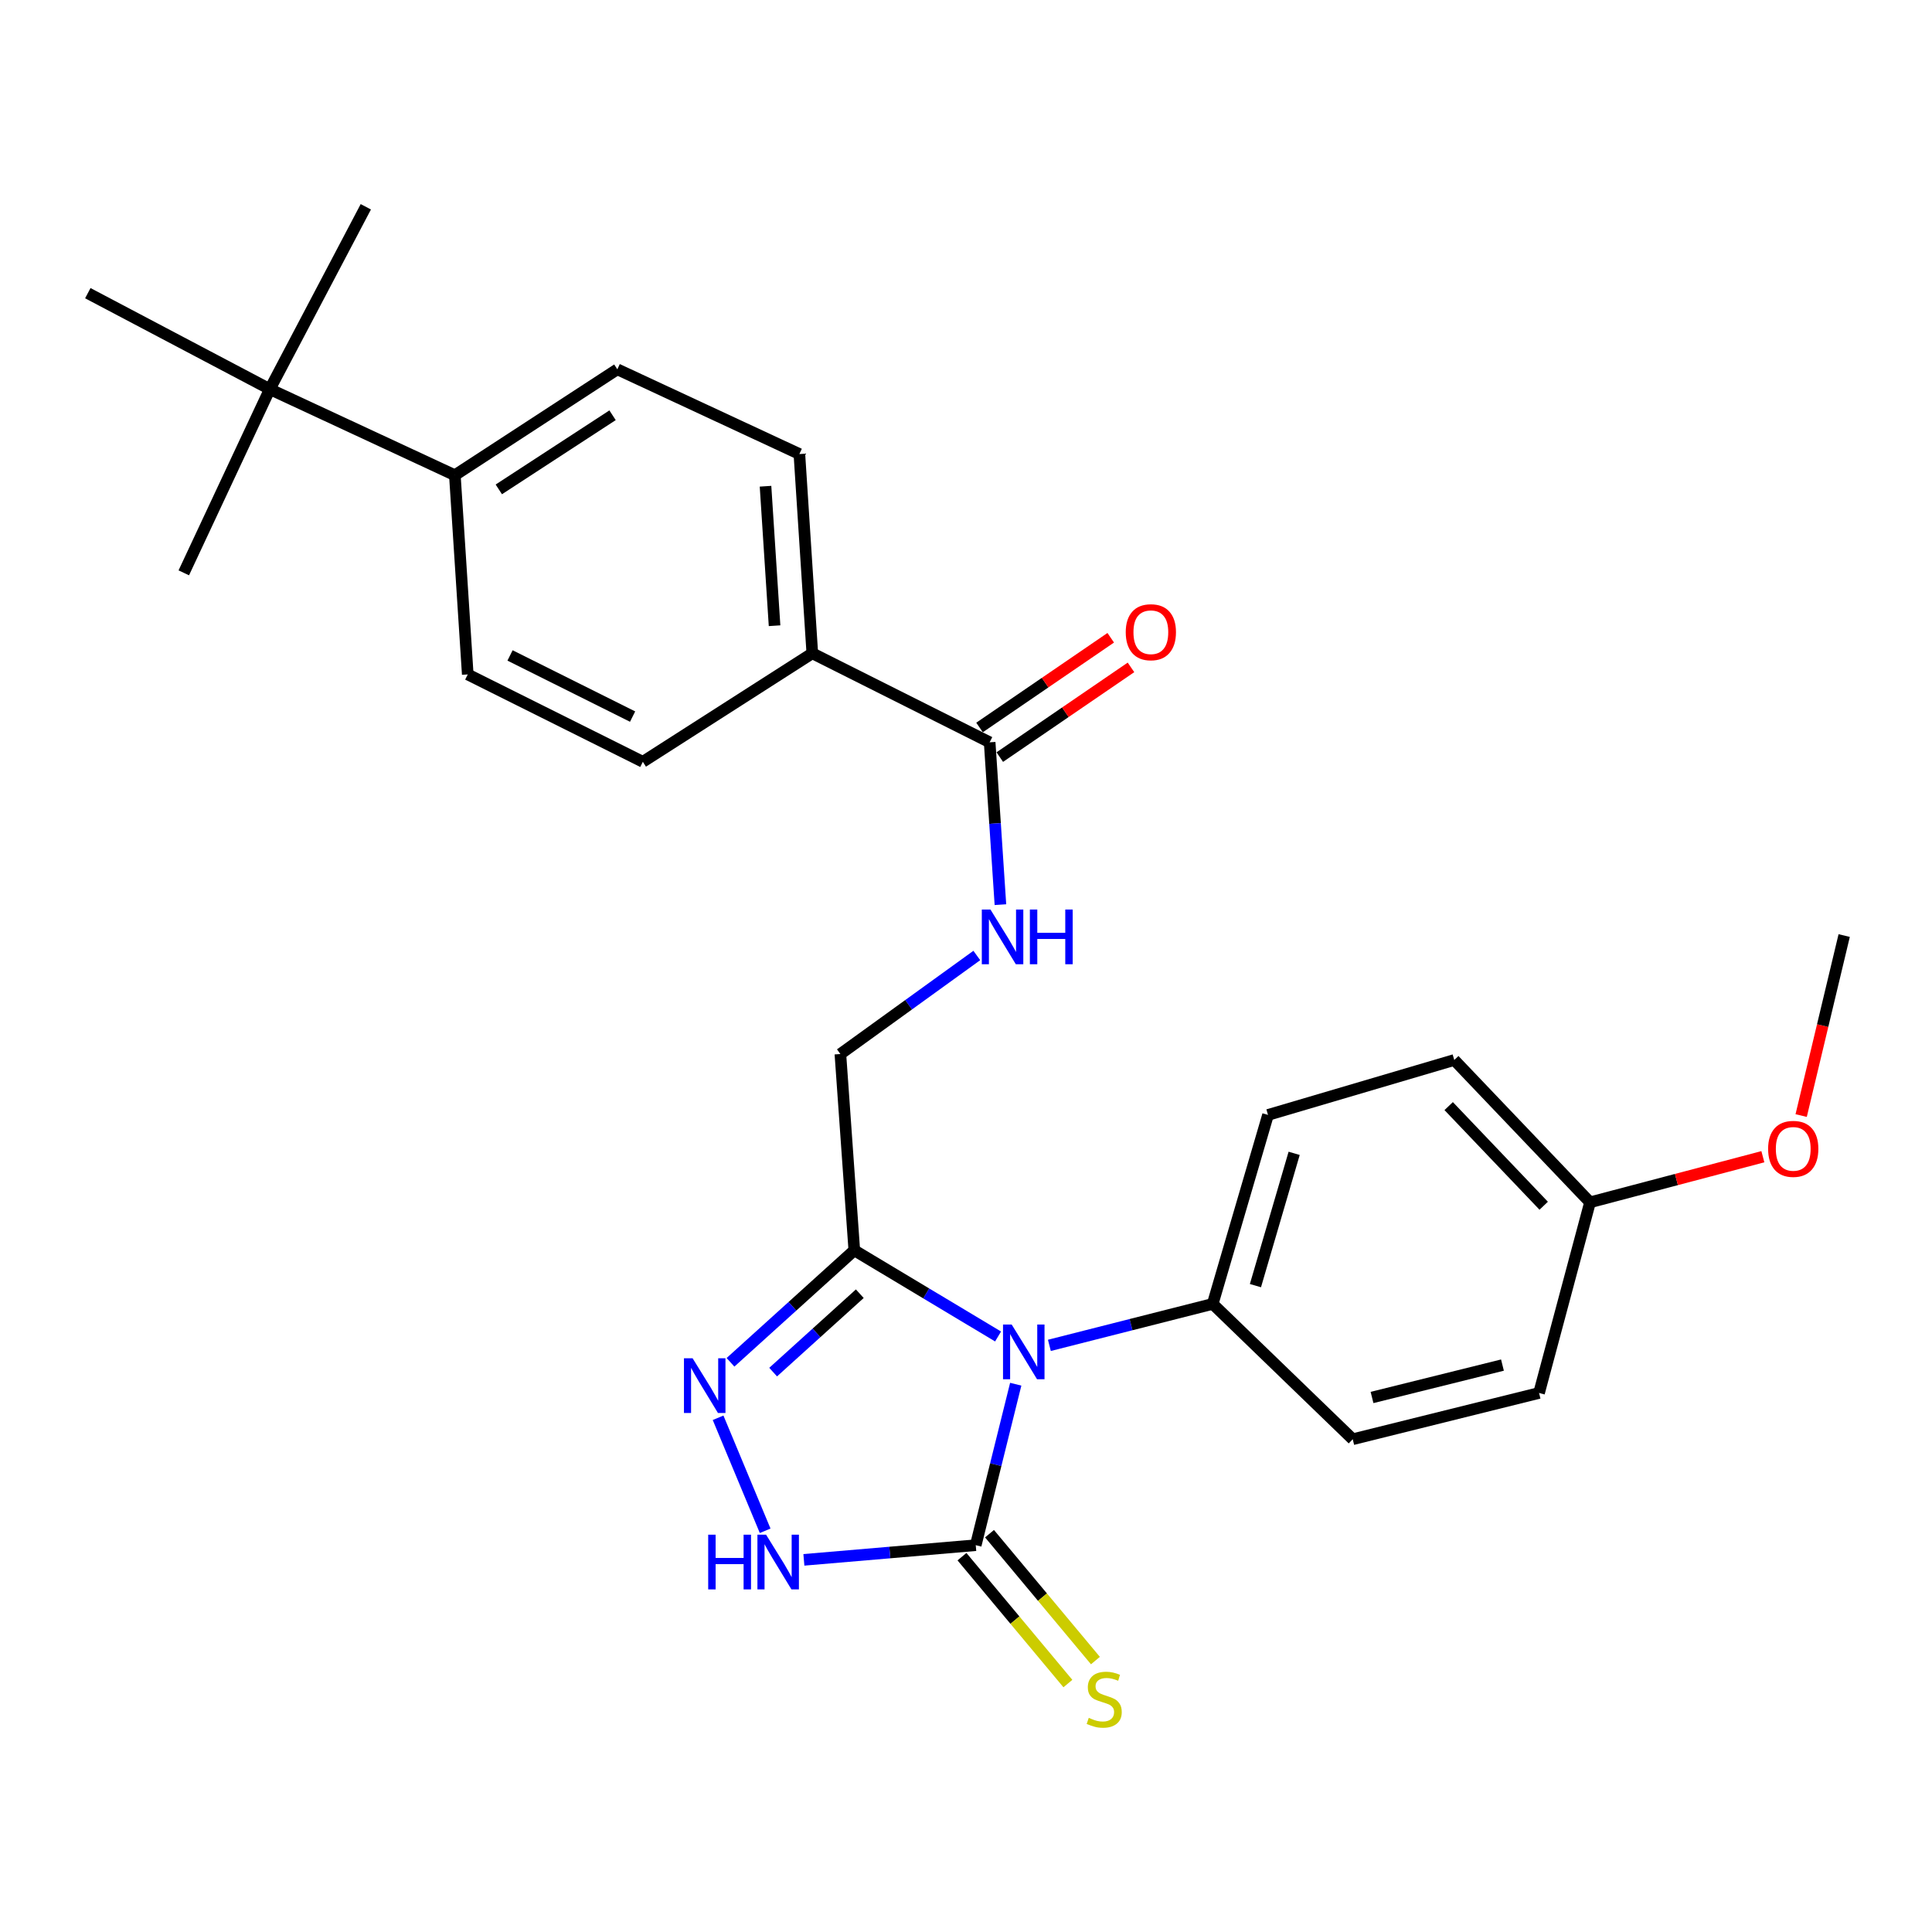 <?xml version='1.0' encoding='iso-8859-1'?>
<svg version='1.1' baseProfile='full'
              xmlns='http://www.w3.org/2000/svg'
                      xmlns:rdkit='http://www.rdkit.org/xml'
                      xmlns:xlink='http://www.w3.org/1999/xlink'
                  xml:space='preserve'
width='1000px' height='1000px' viewBox='0 0 1000 1000'>
<!-- END OF HEADER -->
<rect style='opacity:1.0;fill:#FFFFFF;stroke:none' width='1000' height='1000' x='0' y='0'> </rect>
<path class='bond-0' d='M 525.741,716.468 L 515.393,758.126' style='fill:none;fill-rule:evenodd;stroke:#0000FF;stroke-width:6px;stroke-linecap:butt;stroke-linejoin:miter;stroke-opacity:1' />
<path class='bond-0' d='M 515.393,758.126 L 505.045,799.785' style='fill:none;fill-rule:evenodd;stroke:#000000;stroke-width:6px;stroke-linecap:butt;stroke-linejoin:miter;stroke-opacity:1' />
<path class='bond-1' d='M 516.602,691.761 L 479.393,669.458' style='fill:none;fill-rule:evenodd;stroke:#0000FF;stroke-width:6px;stroke-linecap:butt;stroke-linejoin:miter;stroke-opacity:1' />
<path class='bond-1' d='M 479.393,669.458 L 442.184,647.155' style='fill:none;fill-rule:evenodd;stroke:#000000;stroke-width:6px;stroke-linecap:butt;stroke-linejoin:miter;stroke-opacity:1' />
<path class='bond-5' d='M 543.161,696.363 L 585.427,685.63' style='fill:none;fill-rule:evenodd;stroke:#0000FF;stroke-width:6px;stroke-linecap:butt;stroke-linejoin:miter;stroke-opacity:1' />
<path class='bond-5' d='M 585.427,685.63 L 627.693,674.898' style='fill:none;fill-rule:evenodd;stroke:#000000;stroke-width:6px;stroke-linecap:butt;stroke-linejoin:miter;stroke-opacity:1' />
<path class='bond-3' d='M 505.045,799.785 L 460.567,803.581' style='fill:none;fill-rule:evenodd;stroke:#000000;stroke-width:6px;stroke-linecap:butt;stroke-linejoin:miter;stroke-opacity:1' />
<path class='bond-3' d='M 460.567,803.581 L 416.089,807.377' style='fill:none;fill-rule:evenodd;stroke:#0000FF;stroke-width:6px;stroke-linecap:butt;stroke-linejoin:miter;stroke-opacity:1' />
<path class='bond-7' d='M 497.917,805.735 L 525.326,838.571' style='fill:none;fill-rule:evenodd;stroke:#000000;stroke-width:6px;stroke-linecap:butt;stroke-linejoin:miter;stroke-opacity:1' />
<path class='bond-7' d='M 525.326,838.571 L 552.736,871.407' style='fill:none;fill-rule:evenodd;stroke:#CCCC00;stroke-width:6px;stroke-linecap:butt;stroke-linejoin:miter;stroke-opacity:1' />
<path class='bond-7' d='M 512.173,793.835 L 539.583,826.671' style='fill:none;fill-rule:evenodd;stroke:#000000;stroke-width:6px;stroke-linecap:butt;stroke-linejoin:miter;stroke-opacity:1' />
<path class='bond-7' d='M 539.583,826.671 L 566.992,859.507' style='fill:none;fill-rule:evenodd;stroke:#CCCC00;stroke-width:6px;stroke-linecap:butt;stroke-linejoin:miter;stroke-opacity:1' />
<path class='bond-2' d='M 442.184,647.155 L 410.144,676.142' style='fill:none;fill-rule:evenodd;stroke:#000000;stroke-width:6px;stroke-linecap:butt;stroke-linejoin:miter;stroke-opacity:1' />
<path class='bond-2' d='M 410.144,676.142 L 378.105,705.129' style='fill:none;fill-rule:evenodd;stroke:#0000FF;stroke-width:6px;stroke-linecap:butt;stroke-linejoin:miter;stroke-opacity:1' />
<path class='bond-2' d='M 445.031,669.622 L 422.603,689.913' style='fill:none;fill-rule:evenodd;stroke:#000000;stroke-width:6px;stroke-linecap:butt;stroke-linejoin:miter;stroke-opacity:1' />
<path class='bond-2' d='M 422.603,689.913 L 400.176,710.204' style='fill:none;fill-rule:evenodd;stroke:#0000FF;stroke-width:6px;stroke-linecap:butt;stroke-linejoin:miter;stroke-opacity:1' />
<path class='bond-8' d='M 442.184,647.155 L 434.982,545.564' style='fill:none;fill-rule:evenodd;stroke:#000000;stroke-width:6px;stroke-linecap:butt;stroke-linejoin:miter;stroke-opacity:1' />
<path class='bond-27' d='M 371.682,733.84 L 396.043,792.331' style='fill:none;fill-rule:evenodd;stroke:#0000FF;stroke-width:6px;stroke-linecap:butt;stroke-linejoin:miter;stroke-opacity:1' />
<path class='bond-4' d='M 512.246,384.207 L 515.031,426.227' style='fill:none;fill-rule:evenodd;stroke:#000000;stroke-width:6px;stroke-linecap:butt;stroke-linejoin:miter;stroke-opacity:1' />
<path class='bond-4' d='M 515.031,426.227 L 517.816,468.248' style='fill:none;fill-rule:evenodd;stroke:#0000FF;stroke-width:6px;stroke-linecap:butt;stroke-linejoin:miter;stroke-opacity:1' />
<path class='bond-9' d='M 512.246,384.207 L 420.446,338.141' style='fill:none;fill-rule:evenodd;stroke:#000000;stroke-width:6px;stroke-linecap:butt;stroke-linejoin:miter;stroke-opacity:1' />
<path class='bond-12' d='M 517.487,391.871 L 551.441,368.653' style='fill:none;fill-rule:evenodd;stroke:#000000;stroke-width:6px;stroke-linecap:butt;stroke-linejoin:miter;stroke-opacity:1' />
<path class='bond-12' d='M 551.441,368.653 L 585.394,345.436' style='fill:none;fill-rule:evenodd;stroke:#FF0000;stroke-width:6px;stroke-linecap:butt;stroke-linejoin:miter;stroke-opacity:1' />
<path class='bond-12' d='M 507.005,376.542 L 540.958,353.324' style='fill:none;fill-rule:evenodd;stroke:#000000;stroke-width:6px;stroke-linecap:butt;stroke-linejoin:miter;stroke-opacity:1' />
<path class='bond-12' d='M 540.958,353.324 L 574.912,330.106' style='fill:none;fill-rule:evenodd;stroke:#FF0000;stroke-width:6px;stroke-linecap:butt;stroke-linejoin:miter;stroke-opacity:1' />
<path class='bond-17' d='M 627.693,674.898 L 656.323,577.082' style='fill:none;fill-rule:evenodd;stroke:#000000;stroke-width:6px;stroke-linecap:butt;stroke-linejoin:miter;stroke-opacity:1' />
<path class='bond-17' d='M 649.811,665.442 L 669.851,596.971' style='fill:none;fill-rule:evenodd;stroke:#000000;stroke-width:6px;stroke-linecap:butt;stroke-linejoin:miter;stroke-opacity:1' />
<path class='bond-18' d='M 627.693,674.898 L 700.17,744.95' style='fill:none;fill-rule:evenodd;stroke:#000000;stroke-width:6px;stroke-linecap:butt;stroke-linejoin:miter;stroke-opacity:1' />
<path class='bond-6' d='M 505.593,494.559 L 470.288,520.062' style='fill:none;fill-rule:evenodd;stroke:#0000FF;stroke-width:6px;stroke-linecap:butt;stroke-linejoin:miter;stroke-opacity:1' />
<path class='bond-6' d='M 470.288,520.062 L 434.982,545.564' style='fill:none;fill-rule:evenodd;stroke:#000000;stroke-width:6px;stroke-linecap:butt;stroke-linejoin:miter;stroke-opacity:1' />
<path class='bond-13' d='M 420.446,338.141 L 332.731,394.307' style='fill:none;fill-rule:evenodd;stroke:#000000;stroke-width:6px;stroke-linecap:butt;stroke-linejoin:miter;stroke-opacity:1' />
<path class='bond-14' d='M 420.446,338.141 L 413.76,235.002' style='fill:none;fill-rule:evenodd;stroke:#000000;stroke-width:6px;stroke-linecap:butt;stroke-linejoin:miter;stroke-opacity:1' />
<path class='bond-14' d='M 400.911,323.872 L 396.232,251.674' style='fill:none;fill-rule:evenodd;stroke:#000000;stroke-width:6px;stroke-linecap:butt;stroke-linejoin:miter;stroke-opacity:1' />
<path class='bond-10' d='M 139.659,201.431 L 235.431,245.969' style='fill:none;fill-rule:evenodd;stroke:#000000;stroke-width:6px;stroke-linecap:butt;stroke-linejoin:miter;stroke-opacity:1' />
<path class='bond-23' d='M 139.659,201.431 L 189.345,107.031' style='fill:none;fill-rule:evenodd;stroke:#000000;stroke-width:6px;stroke-linecap:butt;stroke-linejoin:miter;stroke-opacity:1' />
<path class='bond-24' d='M 139.659,201.431 L 45.455,151.744' style='fill:none;fill-rule:evenodd;stroke:#000000;stroke-width:6px;stroke-linecap:butt;stroke-linejoin:miter;stroke-opacity:1' />
<path class='bond-25' d='M 139.659,201.431 L 95.131,296.502' style='fill:none;fill-rule:evenodd;stroke:#000000;stroke-width:6px;stroke-linecap:butt;stroke-linejoin:miter;stroke-opacity:1' />
<path class='bond-11' d='M 235.431,245.969 L 319.535,191.155' style='fill:none;fill-rule:evenodd;stroke:#000000;stroke-width:6px;stroke-linecap:butt;stroke-linejoin:miter;stroke-opacity:1' />
<path class='bond-11' d='M 258.187,253.305 L 317.06,214.935' style='fill:none;fill-rule:evenodd;stroke:#000000;stroke-width:6px;stroke-linecap:butt;stroke-linejoin:miter;stroke-opacity:1' />
<path class='bond-29' d='M 235.431,245.969 L 242.106,349.088' style='fill:none;fill-rule:evenodd;stroke:#000000;stroke-width:6px;stroke-linecap:butt;stroke-linejoin:miter;stroke-opacity:1' />
<path class='bond-15' d='M 332.731,394.307 L 242.106,349.088' style='fill:none;fill-rule:evenodd;stroke:#000000;stroke-width:6px;stroke-linecap:butt;stroke-linejoin:miter;stroke-opacity:1' />
<path class='bond-15' d='M 327.429,370.907 L 263.992,339.254' style='fill:none;fill-rule:evenodd;stroke:#000000;stroke-width:6px;stroke-linecap:butt;stroke-linejoin:miter;stroke-opacity:1' />
<path class='bond-16' d='M 413.76,235.002 L 319.535,191.155' style='fill:none;fill-rule:evenodd;stroke:#000000;stroke-width:6px;stroke-linecap:butt;stroke-linejoin:miter;stroke-opacity:1' />
<path class='bond-20' d='M 656.323,577.082 L 752.735,548.649' style='fill:none;fill-rule:evenodd;stroke:#000000;stroke-width:6px;stroke-linecap:butt;stroke-linejoin:miter;stroke-opacity:1' />
<path class='bond-21' d='M 700.17,744.95 L 796.613,720.994' style='fill:none;fill-rule:evenodd;stroke:#000000;stroke-width:6px;stroke-linecap:butt;stroke-linejoin:miter;stroke-opacity:1' />
<path class='bond-21' d='M 710.16,723.334 L 777.67,706.565' style='fill:none;fill-rule:evenodd;stroke:#000000;stroke-width:6px;stroke-linecap:butt;stroke-linejoin:miter;stroke-opacity:1' />
<path class='bond-19' d='M 822.994,622.322 L 796.613,720.994' style='fill:none;fill-rule:evenodd;stroke:#000000;stroke-width:6px;stroke-linecap:butt;stroke-linejoin:miter;stroke-opacity:1' />
<path class='bond-22' d='M 822.994,622.322 L 867.725,610.52' style='fill:none;fill-rule:evenodd;stroke:#000000;stroke-width:6px;stroke-linecap:butt;stroke-linejoin:miter;stroke-opacity:1' />
<path class='bond-22' d='M 867.725,610.52 L 912.456,598.717' style='fill:none;fill-rule:evenodd;stroke:#FF0000;stroke-width:6px;stroke-linecap:butt;stroke-linejoin:miter;stroke-opacity:1' />
<path class='bond-28' d='M 822.994,622.322 L 752.735,548.649' style='fill:none;fill-rule:evenodd;stroke:#000000;stroke-width:6px;stroke-linecap:butt;stroke-linejoin:miter;stroke-opacity:1' />
<path class='bond-28' d='M 799.016,624.088 L 749.835,572.516' style='fill:none;fill-rule:evenodd;stroke:#000000;stroke-width:6px;stroke-linecap:butt;stroke-linejoin:miter;stroke-opacity:1' />
<path class='bond-26' d='M 932.276,577.414 L 943.411,530.827' style='fill:none;fill-rule:evenodd;stroke:#FF0000;stroke-width:6px;stroke-linecap:butt;stroke-linejoin:miter;stroke-opacity:1' />
<path class='bond-26' d='M 943.411,530.827 L 954.545,484.24' style='fill:none;fill-rule:evenodd;stroke:#000000;stroke-width:6px;stroke-linecap:butt;stroke-linejoin:miter;stroke-opacity:1' />
<path  class='atom-0' d='M 523.639 685.571
L 532.919 700.571
Q 533.839 702.051, 535.319 704.731
Q 536.799 707.411, 536.879 707.571
L 536.879 685.571
L 540.639 685.571
L 540.639 713.891
L 536.759 713.891
L 526.799 697.491
Q 525.639 695.571, 524.399 693.371
Q 523.199 691.171, 522.839 690.491
L 522.839 713.891
L 519.159 713.891
L 519.159 685.571
L 523.639 685.571
' fill='#0000FF'/>
<path  class='atom-3' d='M 358.495 703.048
L 367.775 718.048
Q 368.695 719.528, 370.175 722.208
Q 371.655 724.888, 371.735 725.048
L 371.735 703.048
L 375.495 703.048
L 375.495 731.368
L 371.615 731.368
L 361.655 714.968
Q 360.495 713.048, 359.255 710.848
Q 358.055 708.648, 357.695 707.968
L 357.695 731.368
L 354.015 731.368
L 354.015 703.048
L 358.495 703.048
' fill='#0000FF'/>
<path  class='atom-4' d='M 366.563 794.353
L 370.403 794.353
L 370.403 806.393
L 384.883 806.393
L 384.883 794.353
L 388.723 794.353
L 388.723 822.673
L 384.883 822.673
L 384.883 809.593
L 370.403 809.593
L 370.403 822.673
L 366.563 822.673
L 366.563 794.353
' fill='#0000FF'/>
<path  class='atom-4' d='M 396.523 794.353
L 405.803 809.353
Q 406.723 810.833, 408.203 813.513
Q 409.683 816.193, 409.763 816.353
L 409.763 794.353
L 413.523 794.353
L 413.523 822.673
L 409.643 822.673
L 399.683 806.273
Q 398.523 804.353, 397.283 802.153
Q 396.083 799.953, 395.723 799.273
L 395.723 822.673
L 392.043 822.673
L 392.043 794.353
L 396.523 794.353
' fill='#0000FF'/>
<path  class='atom-7' d='M 512.661 470.771
L 521.941 485.771
Q 522.861 487.251, 524.341 489.931
Q 525.821 492.611, 525.901 492.771
L 525.901 470.771
L 529.661 470.771
L 529.661 499.091
L 525.781 499.091
L 515.821 482.691
Q 514.661 480.771, 513.421 478.571
Q 512.221 476.371, 511.861 475.691
L 511.861 499.091
L 508.181 499.091
L 508.181 470.771
L 512.661 470.771
' fill='#0000FF'/>
<path  class='atom-7' d='M 533.061 470.771
L 536.901 470.771
L 536.901 482.811
L 551.381 482.811
L 551.381 470.771
L 555.221 470.771
L 555.221 499.091
L 551.381 499.091
L 551.381 486.011
L 536.901 486.011
L 536.901 499.091
L 533.061 499.091
L 533.061 470.771
' fill='#0000FF'/>
<path  class='atom-8' d='M 563.538 889.162
Q 563.858 889.282, 565.178 889.842
Q 566.498 890.402, 567.938 890.762
Q 569.418 891.082, 570.858 891.082
Q 573.538 891.082, 575.098 889.802
Q 576.658 888.482, 576.658 886.202
Q 576.658 884.642, 575.858 883.682
Q 575.098 882.722, 573.898 882.202
Q 572.698 881.682, 570.698 881.082
Q 568.178 880.322, 566.658 879.602
Q 565.178 878.882, 564.098 877.362
Q 563.058 875.842, 563.058 873.282
Q 563.058 869.722, 565.458 867.522
Q 567.898 865.322, 572.698 865.322
Q 575.978 865.322, 579.698 866.882
L 578.778 869.962
Q 575.378 868.562, 572.818 868.562
Q 570.058 868.562, 568.538 869.722
Q 567.018 870.842, 567.058 872.802
Q 567.058 874.322, 567.818 875.242
Q 568.618 876.162, 569.738 876.682
Q 570.898 877.202, 572.818 877.802
Q 575.378 878.602, 576.898 879.402
Q 578.418 880.202, 579.498 881.842
Q 580.618 883.442, 580.618 886.202
Q 580.618 890.122, 577.978 892.242
Q 575.378 894.322, 571.018 894.322
Q 568.498 894.322, 566.578 893.762
Q 564.698 893.242, 562.458 892.322
L 563.538 889.162
' fill='#CCCC00'/>
<path  class='atom-13' d='M 582.68 327.234
Q 582.68 320.434, 586.04 316.634
Q 589.4 312.834, 595.68 312.834
Q 601.96 312.834, 605.32 316.634
Q 608.68 320.434, 608.68 327.234
Q 608.68 334.114, 605.28 338.034
Q 601.88 341.914, 595.68 341.914
Q 589.44 341.914, 586.04 338.034
Q 582.68 334.154, 582.68 327.234
M 595.68 338.714
Q 600 338.714, 602.32 335.834
Q 604.68 332.914, 604.68 327.234
Q 604.68 321.674, 602.32 318.874
Q 600 316.034, 595.68 316.034
Q 591.36 316.034, 589 318.834
Q 586.68 321.634, 586.68 327.234
Q 586.68 332.954, 589 335.834
Q 591.36 338.714, 595.68 338.714
' fill='#FF0000'/>
<path  class='atom-23' d='M 915.175 594.65
Q 915.175 587.85, 918.535 584.05
Q 921.895 580.25, 928.175 580.25
Q 934.455 580.25, 937.815 584.05
Q 941.175 587.85, 941.175 594.65
Q 941.175 601.53, 937.775 605.45
Q 934.375 609.33, 928.175 609.33
Q 921.935 609.33, 918.535 605.45
Q 915.175 601.57, 915.175 594.65
M 928.175 606.13
Q 932.495 606.13, 934.815 603.25
Q 937.175 600.33, 937.175 594.65
Q 937.175 589.09, 934.815 586.29
Q 932.495 583.45, 928.175 583.45
Q 923.855 583.45, 921.495 586.25
Q 919.175 589.05, 919.175 594.65
Q 919.175 600.37, 921.495 603.25
Q 923.855 606.13, 928.175 606.13
' fill='#FF0000'/>
</svg>
